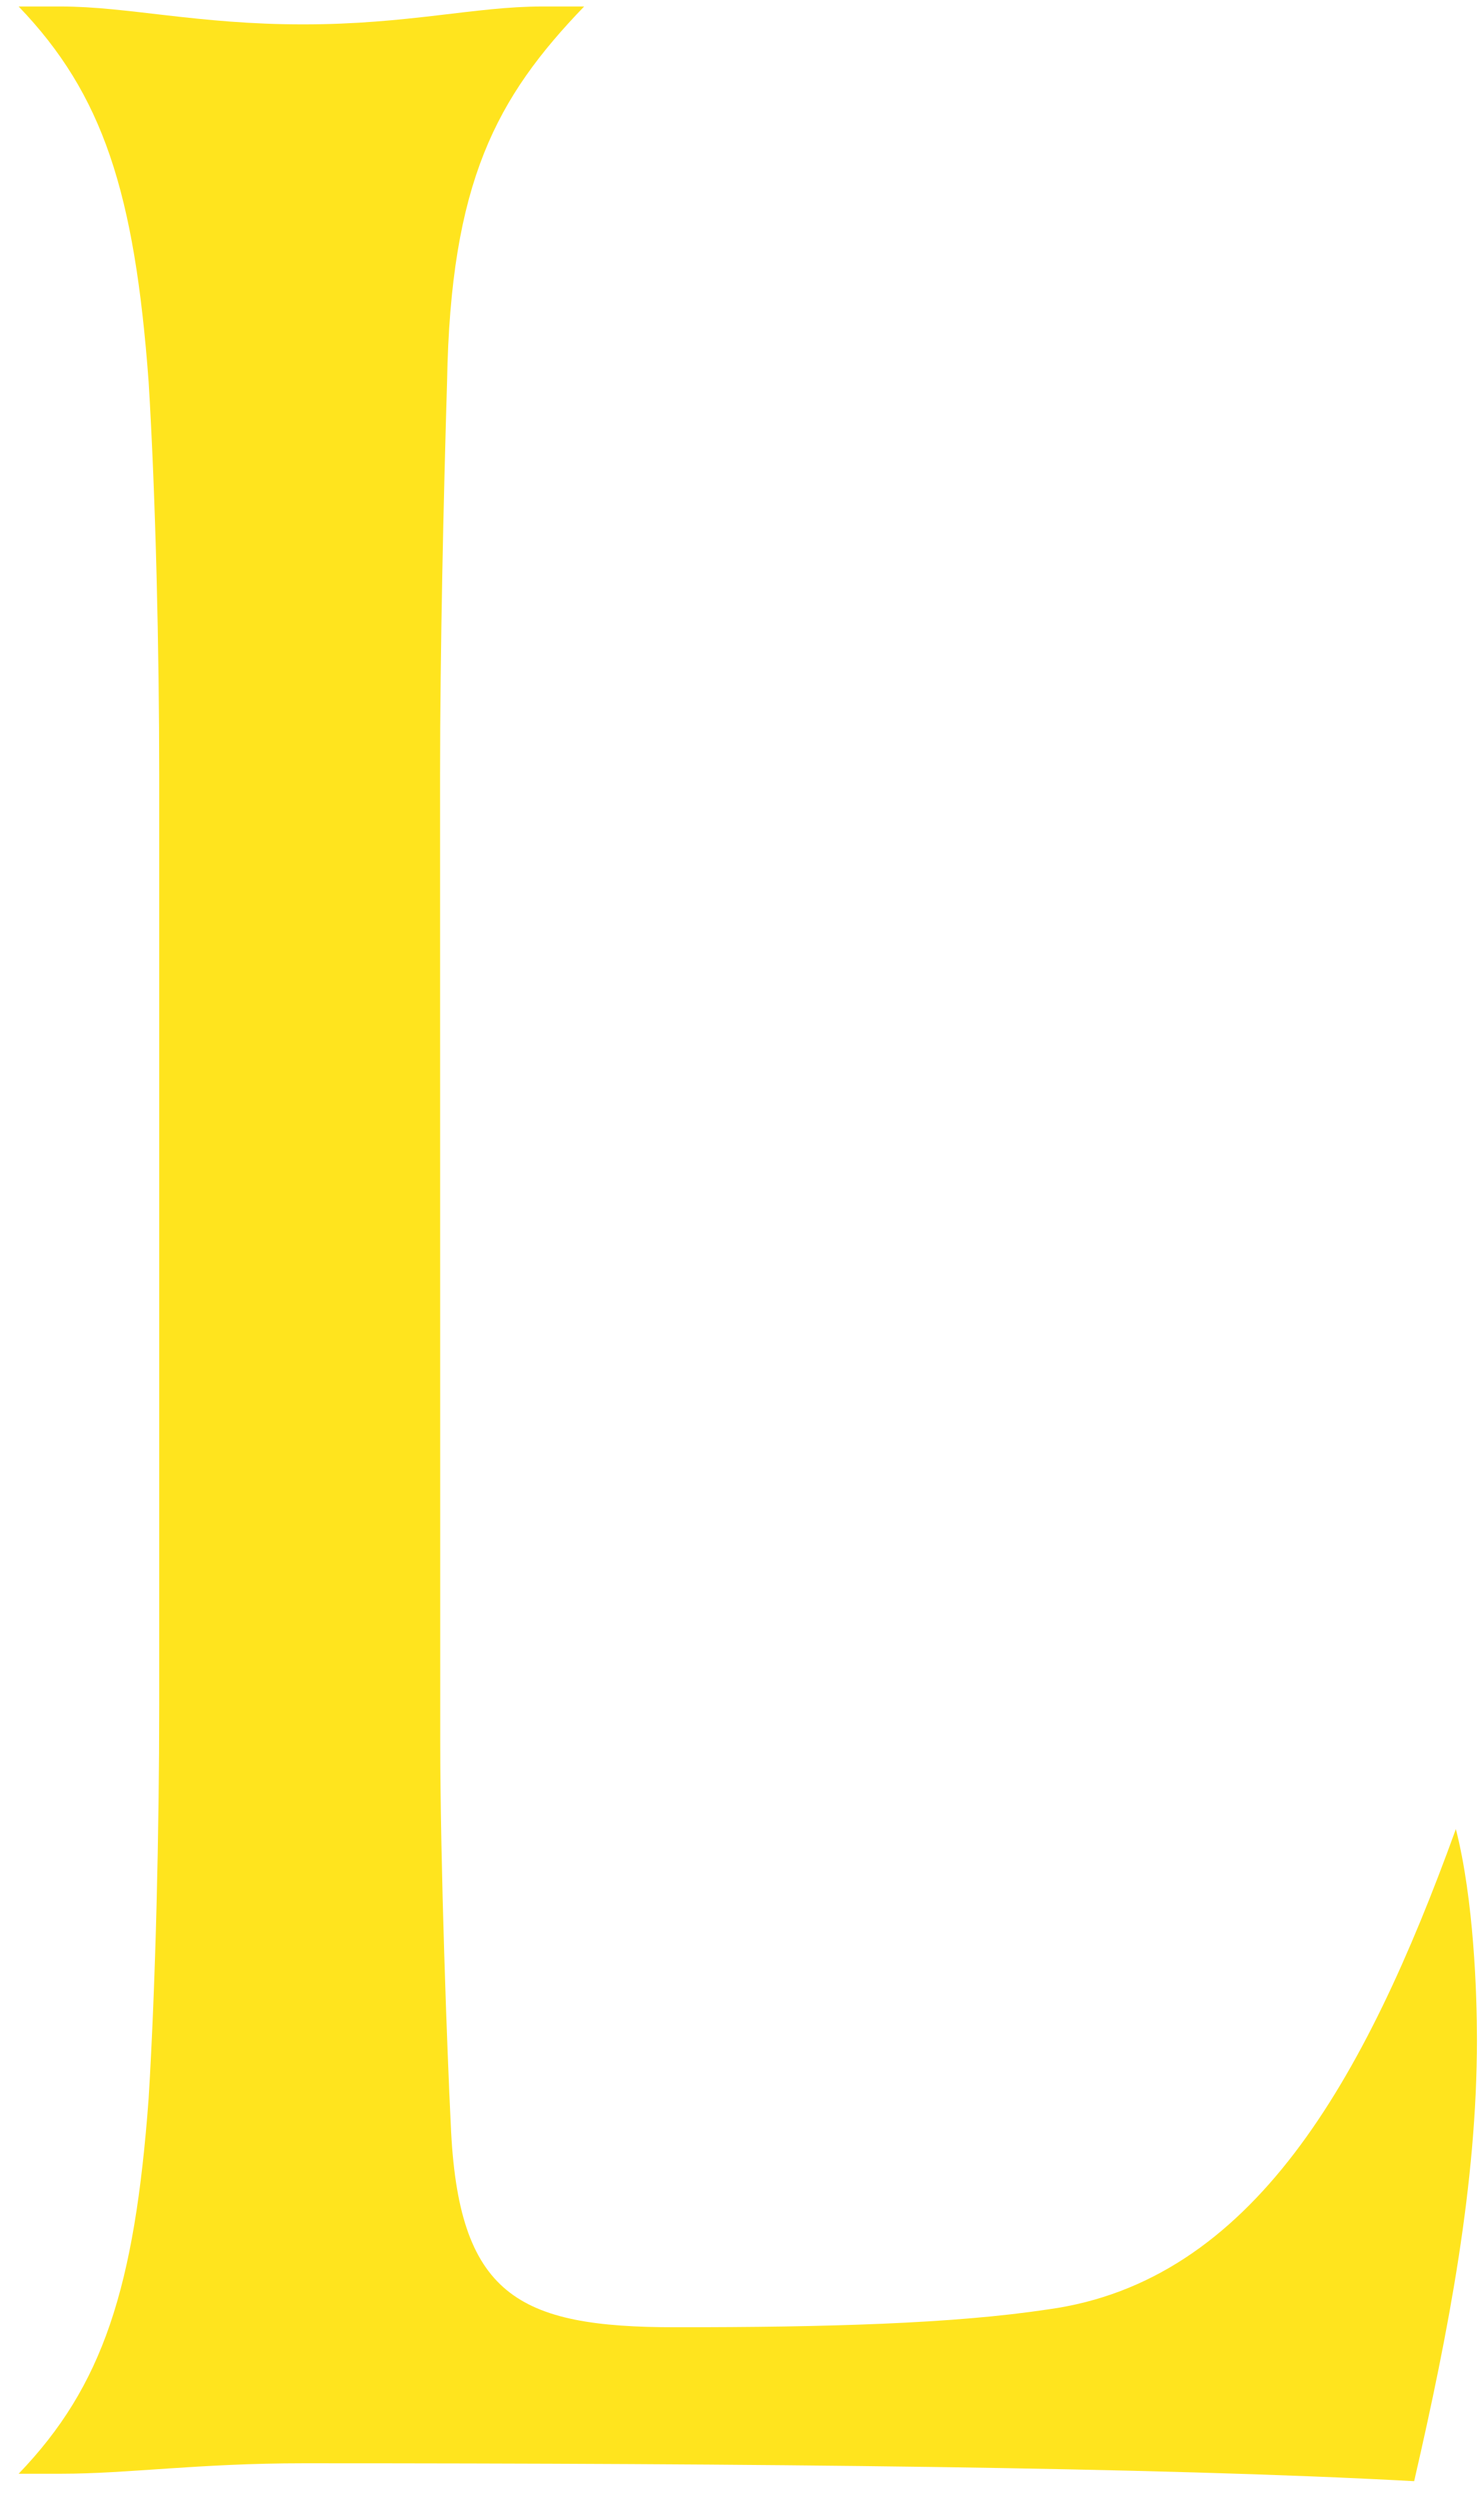 <?xml version="1.0" encoding="UTF-8"?> <svg xmlns="http://www.w3.org/2000/svg" width="76" height="128" viewBox="0 0 76 128" fill="none"> <path d="M22.547 89.192C22.547 95.474 22.905 105.166 23.084 108.758C23.447 117.556 26.507 119.169 34.607 119.169C42.344 119.169 48.822 118.99 53.683 118.253C64.121 116.818 69.882 106.586 74.559 93.659C75.478 97.252 75.639 102.096 75.639 104.432C75.639 111.792 74.201 119.329 72.423 127.051C59.283 126.331 38.586 126.134 15.55 126.134C10.151 126.134 6.55 126.67 3.145 126.67H0.954C5.272 122.184 6.894 117.157 7.611 107.466C7.974 101.541 8.153 93.641 8.153 87.359V39.648C8.153 33.361 7.974 25.466 7.611 19.541C6.894 9.845 5.272 4.823 0.954 0.332H3.113C6.531 0.332 10.133 1.249 15.518 1.249C20.902 1.249 24.339 0.332 27.757 0.332H29.916C25.418 5.002 23.075 9.309 22.896 19.541C22.717 25.466 22.538 33.361 22.538 39.648L22.547 89.192Z" fill="#FFE41E"></path> </svg> 